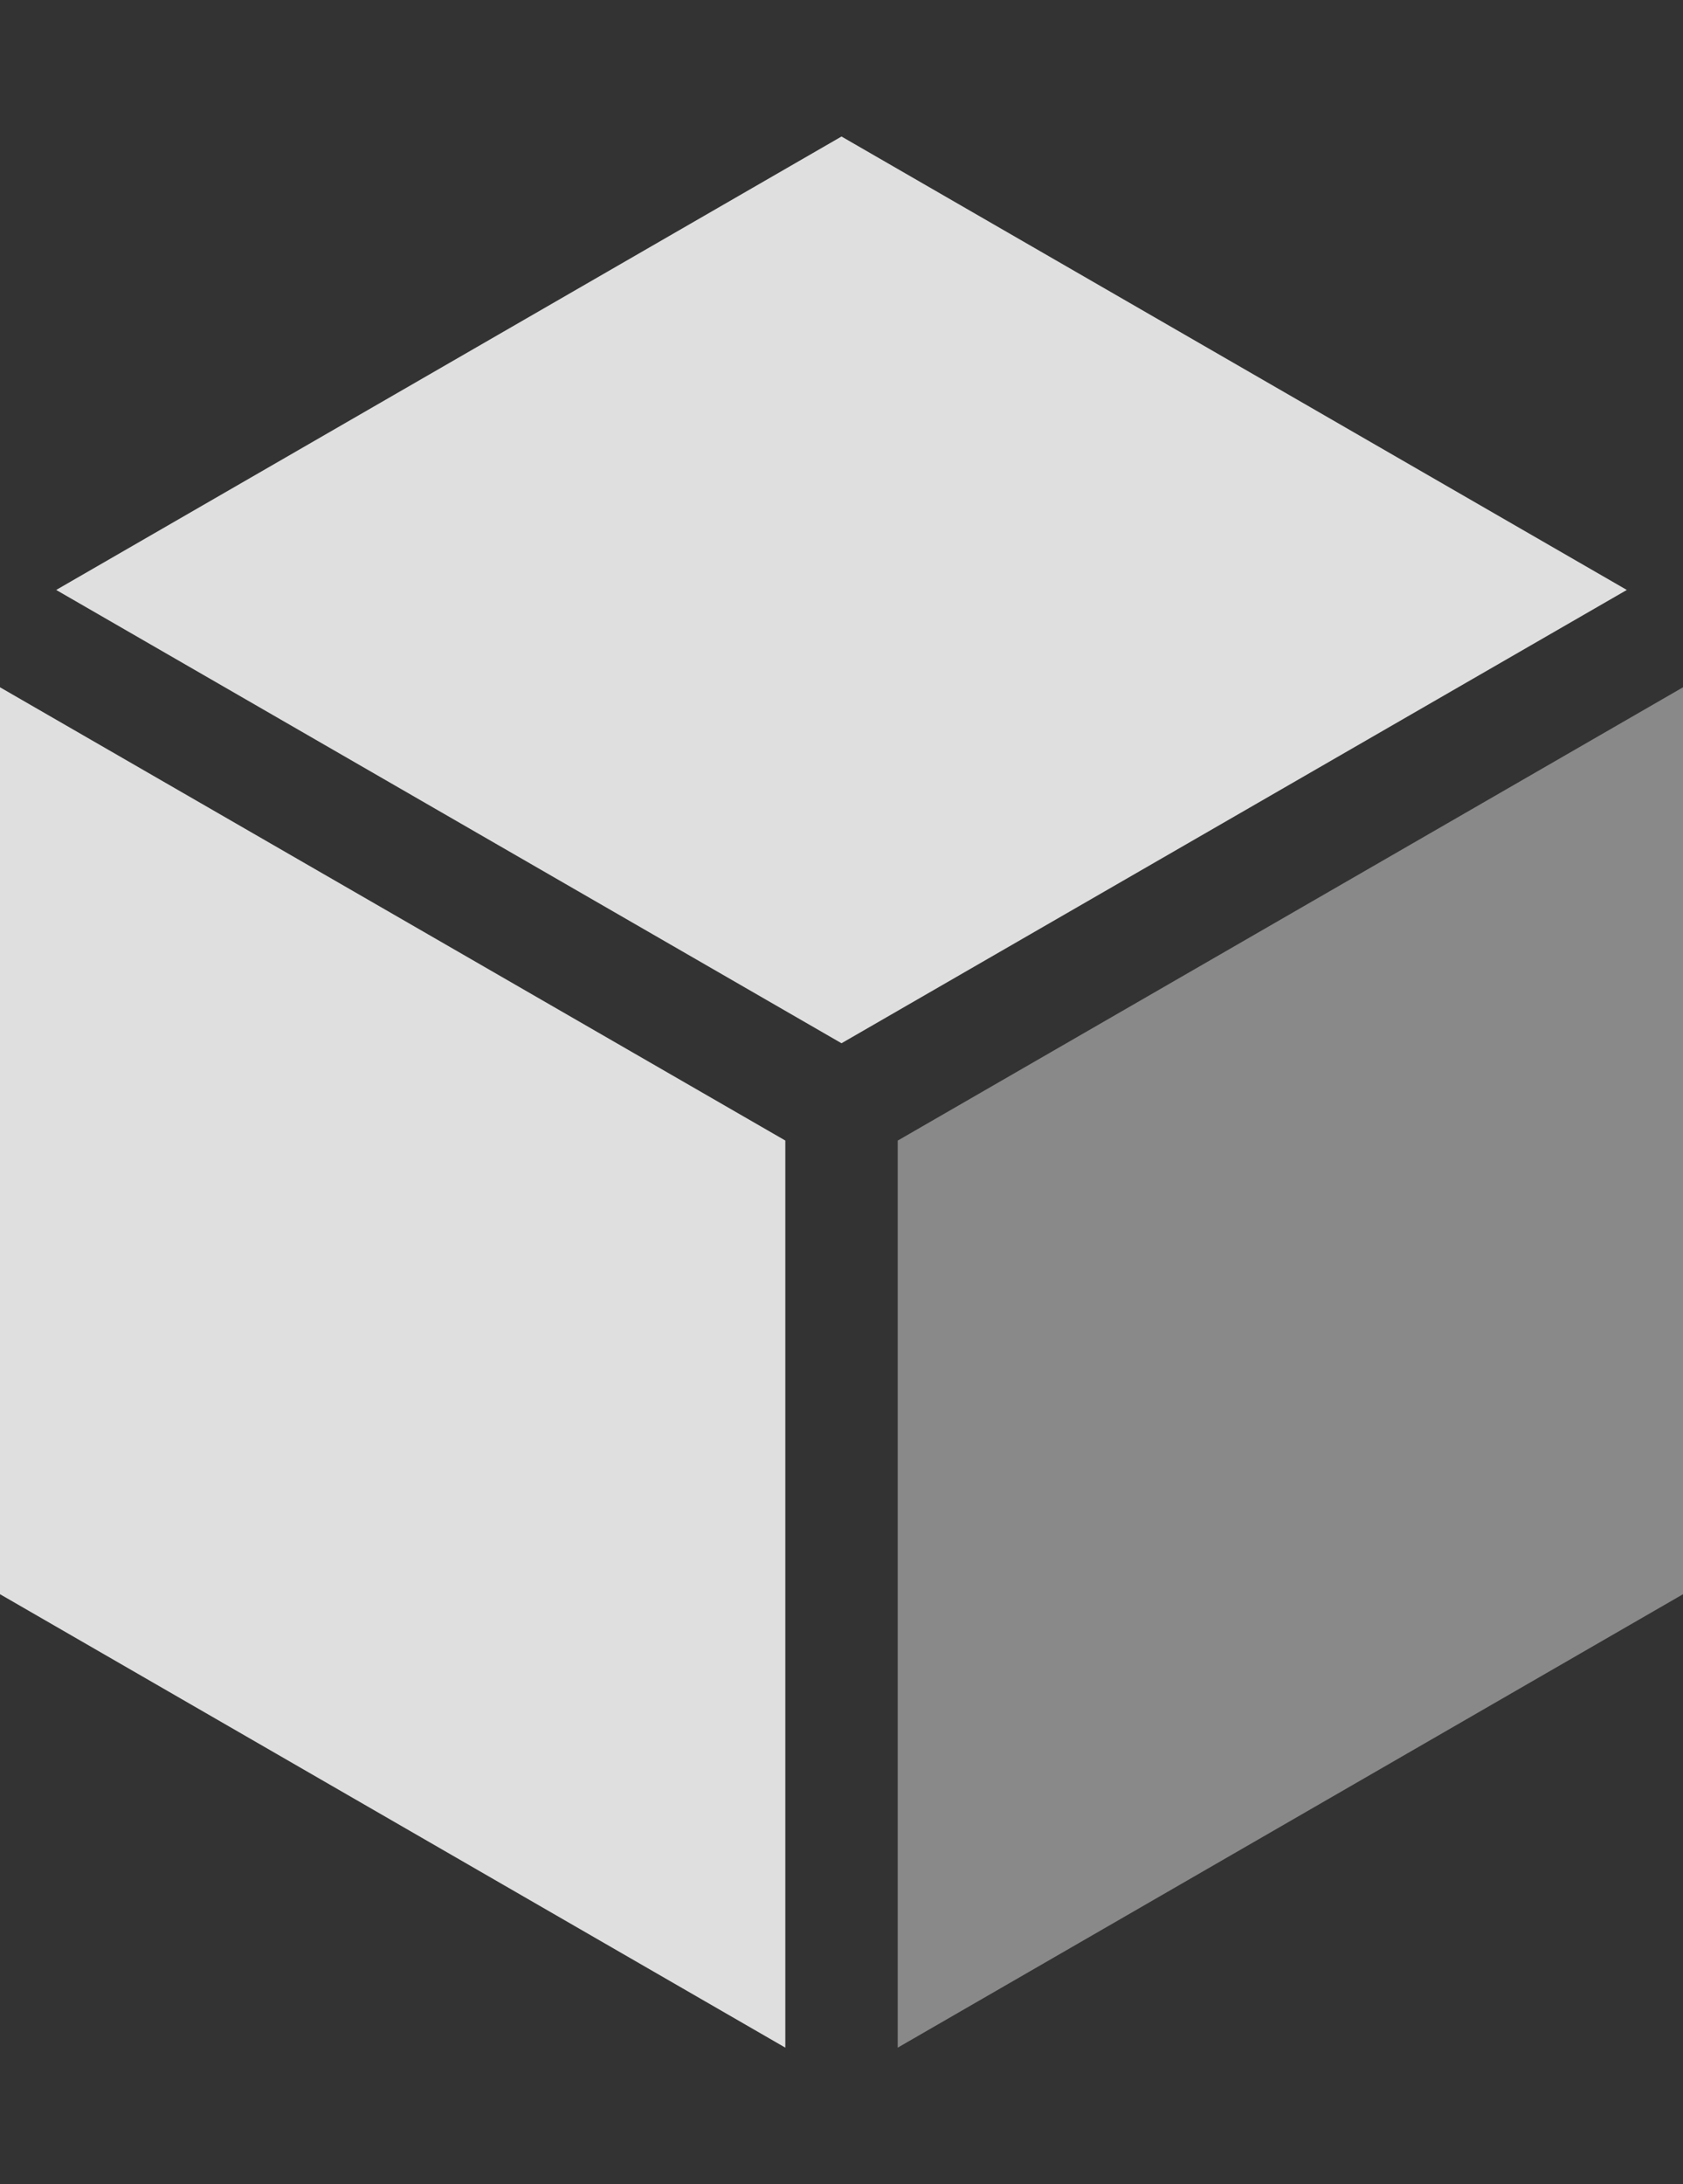 <svg width="37" height="48" viewBox="0 0 37 48" fill="none" xmlns="http://www.w3.org/2000/svg">
<rect x="0" y="0" width="37" height="48" fill="#333333" stroke="none"/>
<g opacity="0.84">
<path d="M18.5 22.927L35.765 12.965L18.5 3L1.235 12.965L18.5 22.927Z" fill="white"/>
<path d="M17.265 25.065L0 15.104V35.035L17.265 45V25.065Z" fill="white"/>
<path opacity="0.5" d="M19.736 25.066V45L37.001 35.035V15.104L19.736 25.066Z" fill="white"/>
</g>
</svg>
